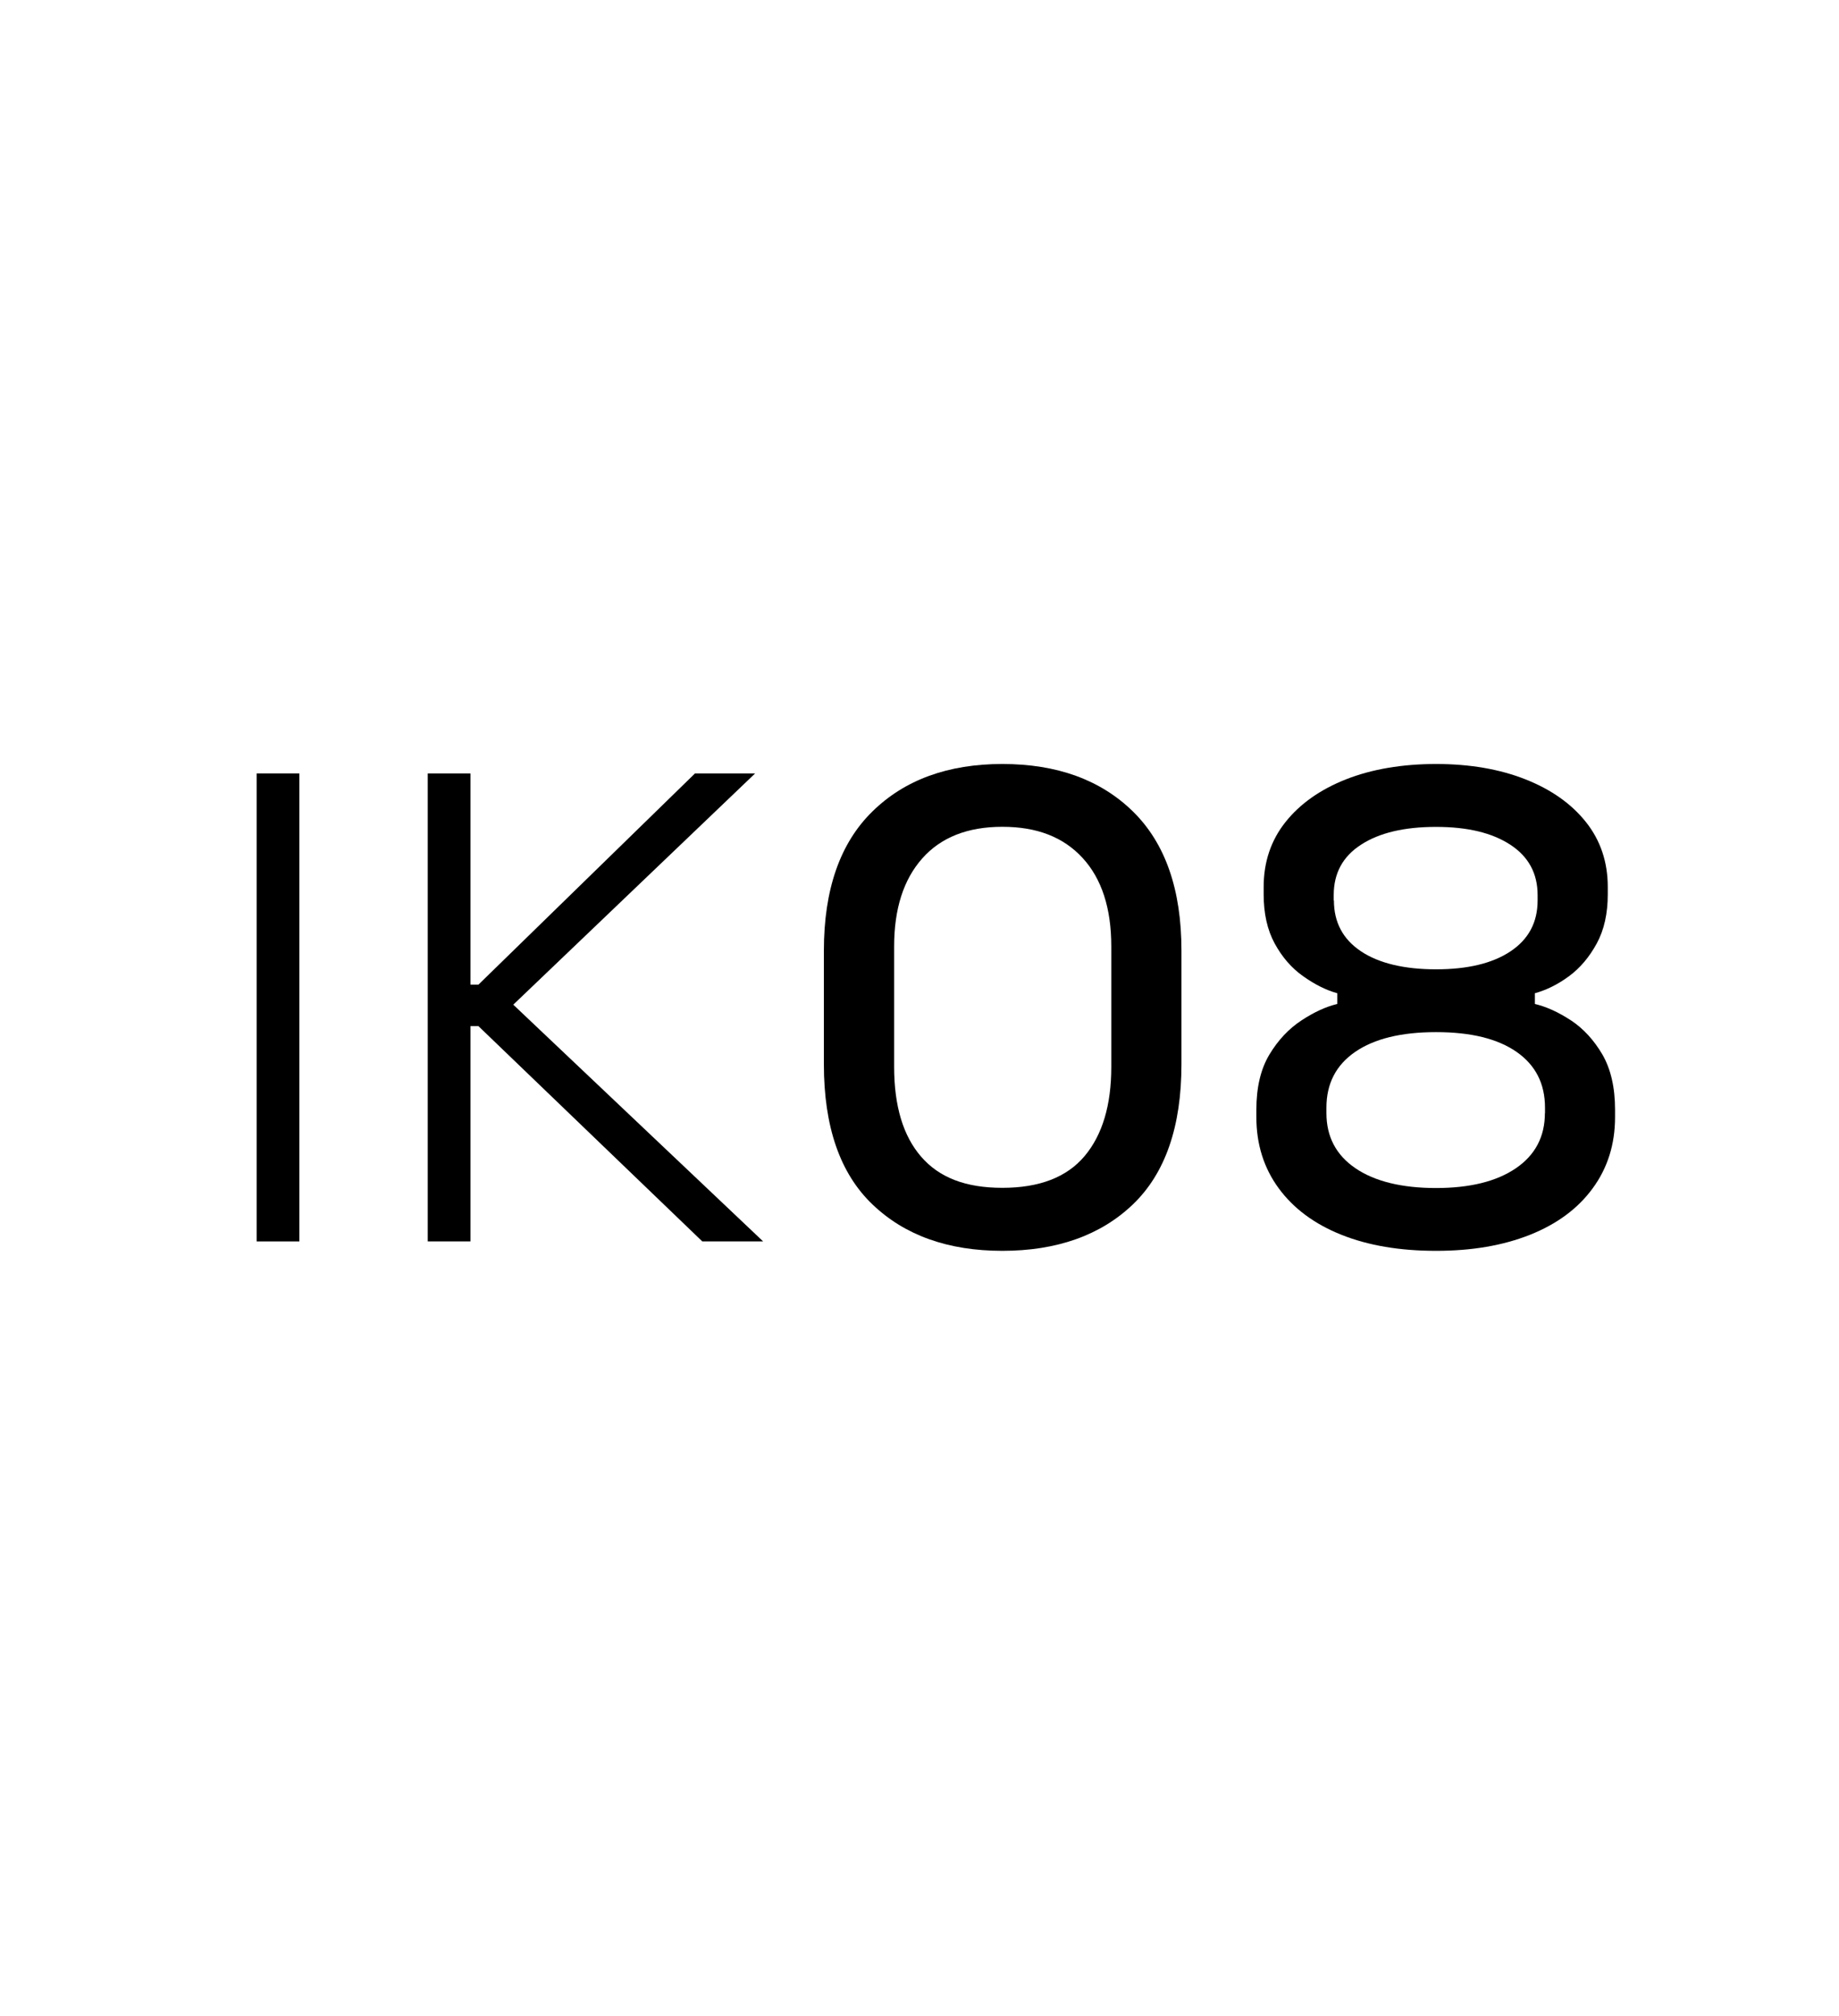 <?xml version="1.0" encoding="UTF-8"?>
<svg id="Layer_1" data-name="Layer 1" xmlns="http://www.w3.org/2000/svg" viewBox="0 0 181.65 199">
  <rect x="25.35" y="76.35" width="4.22" height="46.2"/>
  <polygon points="74.59 76.35 68.65 76.35 47.26 97.2 46.47 97.2 46.47 76.35 42.25 76.35 42.25 122.55 46.47 122.55 46.47 101.3 47.26 101.3 69.37 122.55 75.38 122.55 50.7 99.18 74.59 76.35"/>
  <path d="M99.01,75.42c-5.37,0-9.65,1.56-12.84,4.69-3.19,3.12-4.79,7.7-4.79,13.73v11.22c0,6.16,1.59,10.77,4.79,13.83,3.19,3.06,7.47,4.59,12.84,4.59s9.71-1.53,12.9-4.59c3.19-3.06,4.79-7.67,4.79-13.83v-11.22c0-6.03-1.6-10.6-4.79-13.73-3.19-3.12-7.49-4.69-12.9-4.69ZM109.77,105.32c0,3.78-.88,6.72-2.64,8.81-1.76,2.09-4.47,3.13-8.12,3.13s-6.24-1.02-8.02-3.07c-1.78-2.05-2.67-5-2.67-8.88v-11.88c0-3.7.92-6.59,2.77-8.68,1.85-2.09,4.49-3.13,7.92-3.13s6.03,1.02,7.92,3.07c1.89,2.05,2.84,4.96,2.84,8.74v11.88Z"/>
  <path d="M155.17,100.73c-1.23-.81-2.42-1.35-3.56-1.62v-1.06c1.14-.31,2.27-.87,3.37-1.68,1.1-.81,2.01-1.89,2.74-3.23.73-1.34,1.09-2.96,1.09-4.85v-.73c0-2.46-.72-4.6-2.15-6.4-1.43-1.8-3.42-3.21-5.97-4.22-2.55-1.01-5.5-1.52-8.84-1.52s-6.36.51-8.91,1.52c-2.55,1.01-4.54,2.42-5.97,4.22-1.43,1.8-2.15,3.94-2.15,6.4v.73c0,1.89.36,3.51,1.09,4.85.73,1.34,1.66,2.42,2.81,3.23,1.14.81,2.27,1.38,3.37,1.68v1.06c-1.1.26-2.28.8-3.53,1.62-1.25.82-2.31,1.94-3.17,3.37-.86,1.43-1.29,3.25-1.29,5.45v.73c0,2.68.74,5.03,2.21,7.03,1.47,2,3.54,3.53,6.2,4.59,2.66,1.06,5.77,1.58,9.34,1.58s6.61-.53,9.27-1.58c2.66-1.06,4.73-2.58,6.2-4.59,1.47-2,2.21-4.34,2.21-7.03v-.73c0-2.2-.42-4.01-1.25-5.45-.84-1.43-1.87-2.55-3.1-3.37ZM131.74,88.89v-.53c0-2.16.9-3.82,2.71-4.98,1.8-1.17,4.27-1.75,7.39-1.75s5.52.58,7.33,1.75c1.8,1.17,2.71,2.83,2.71,4.98v.53c0,2.16-.89,3.83-2.67,5.02-1.78,1.19-4.24,1.78-7.36,1.78s-5.64-.59-7.42-1.78c-1.78-1.19-2.67-2.86-2.67-5.02ZM152.6,109.88c0,2.33-.96,4.15-2.87,5.45s-4.54,1.95-7.89,1.95-6.04-.65-7.95-1.95-2.87-3.11-2.87-5.45v-.53c0-2.38.95-4.21,2.84-5.51,1.89-1.3,4.55-1.95,7.99-1.95s6.08.65,7.95,1.95c1.87,1.3,2.81,3.13,2.81,5.51v.53Z"/>
</svg>
